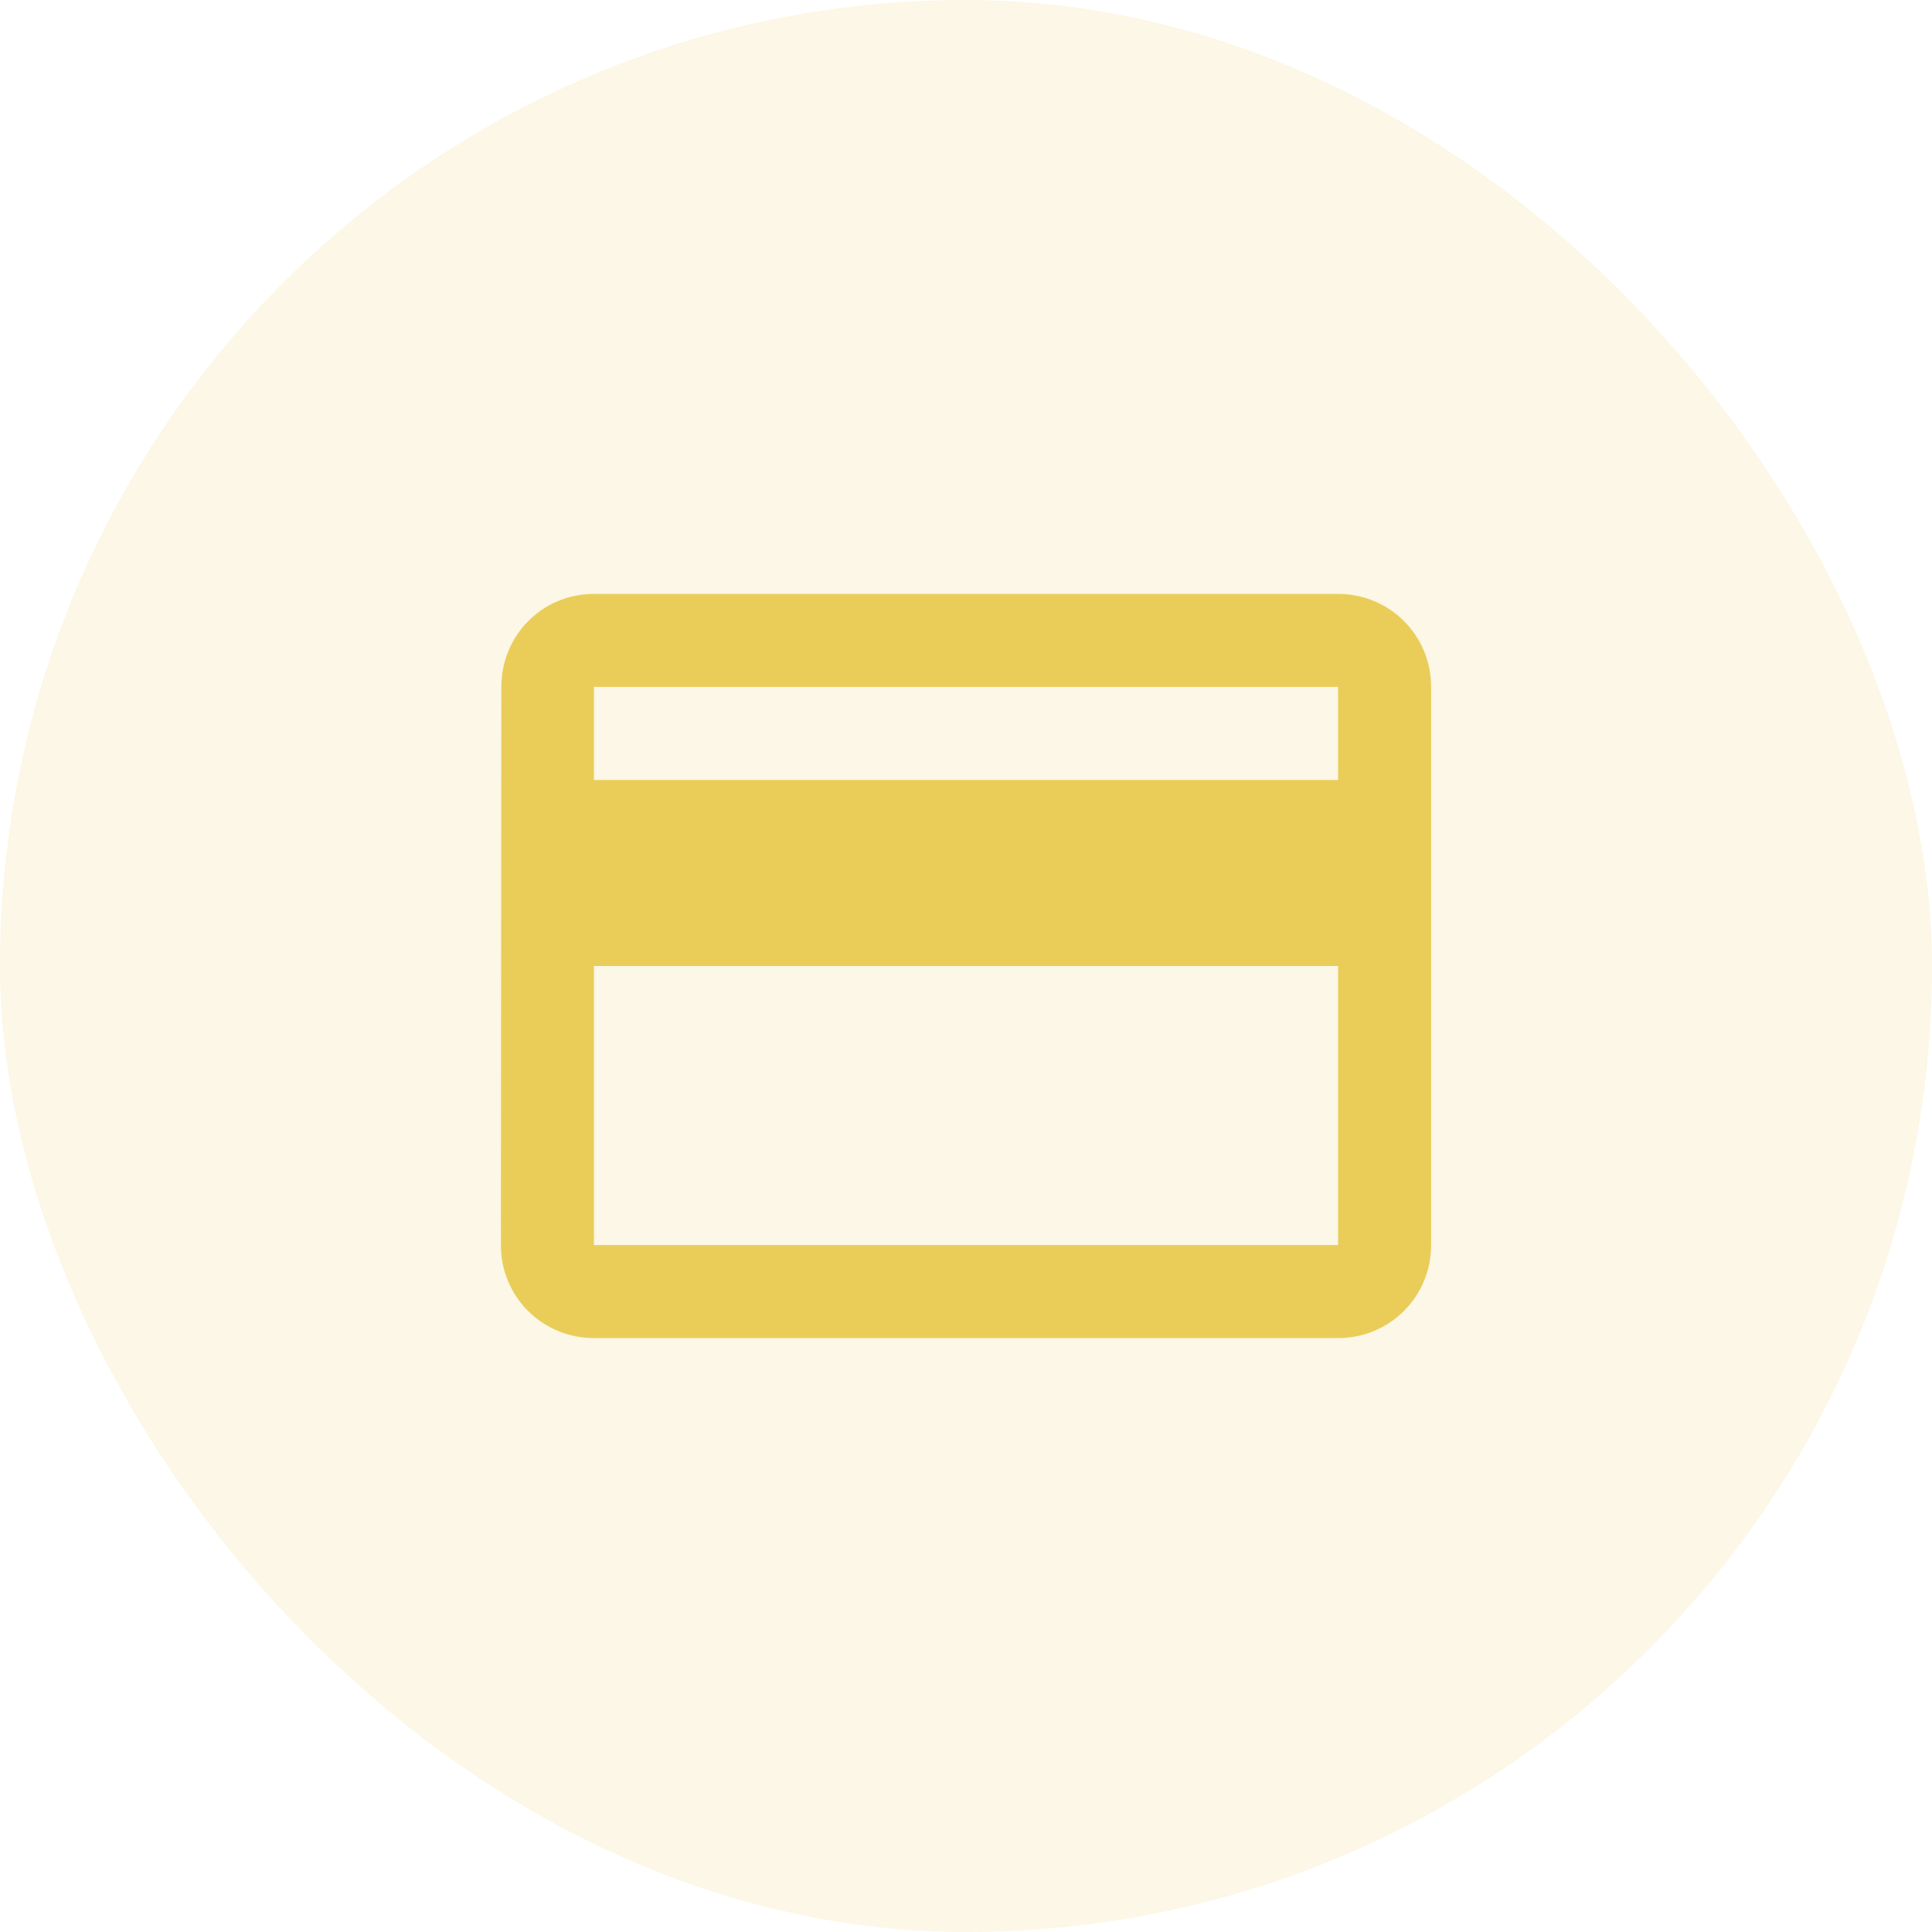<svg width="90" height="90" viewBox="0 0 90 90" fill="none" xmlns="http://www.w3.org/2000/svg">
<rect width="90" height="90" rx="45" fill="#EACD59" fill-opacity="0.15"/>
<path d="M62.333 27.667H27.667C25.262 27.667 23.355 29.595 23.355 32L23.333 58C23.333 60.405 25.262 62.333 27.667 62.333H62.333C64.738 62.333 66.667 60.405 66.667 58V32C66.667 29.595 64.738 27.667 62.333 27.667ZM62.333 58H27.667V45H62.333V58ZM62.333 36.333H27.667V32H62.333V36.333Z" fill="#EACD59"/>
</svg>
